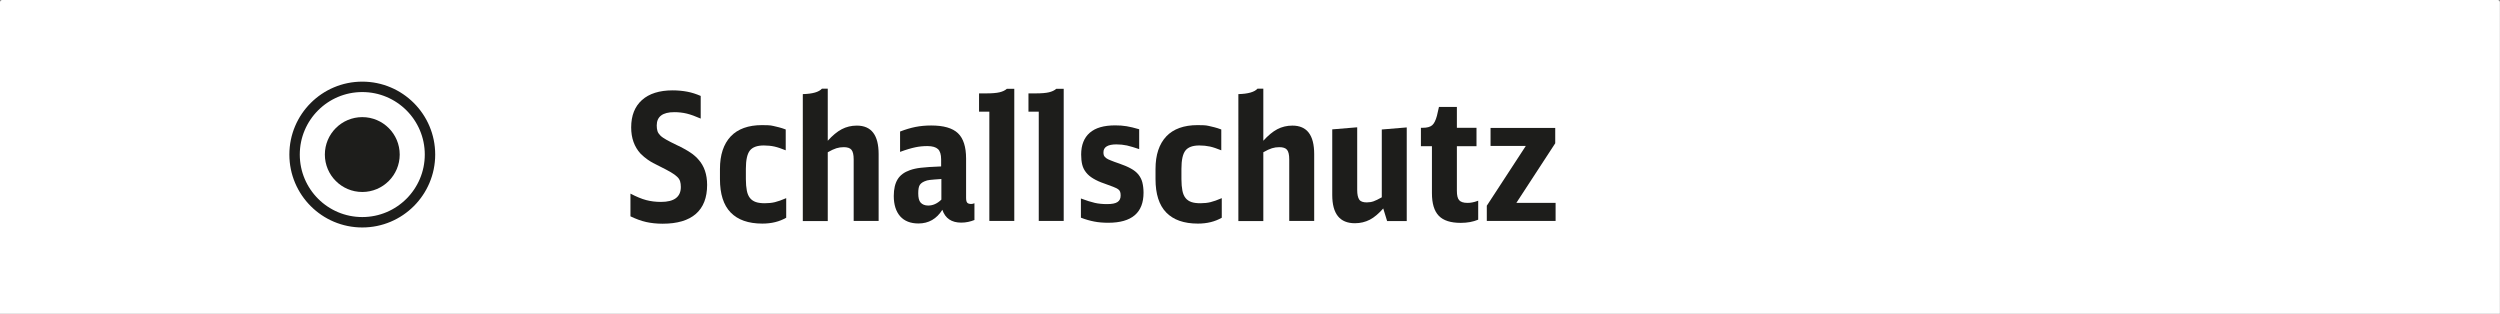 <?xml version="1.0" encoding="UTF-8"?>
<svg id="a" data-name="Ebene 1" xmlns="http://www.w3.org/2000/svg" viewBox="0 0 206.4 25.92">
  <rect x="0" y="0" width="206.4" height="25.92" fill="#808080" stroke="none"/>
  <path d="M.19,0h206.01c.11,0,.19.09.19.19v25.72H0V.19c0-.11.09-.19.19-.19Z" fill="#fff" stroke-width="0"/>
  <g>
    <path d="M52.06,15.99c.48.25.91.43,1.29.53s.78.15,1.22.15c1.09,0,1.64-.41,1.64-1.23,0-.18-.02-.34-.06-.47s-.12-.26-.25-.38c-.13-.12-.3-.25-.53-.38-.23-.13-.52-.29-.89-.47-.42-.2-.75-.38-.98-.54s-.43-.33-.62-.52c-.51-.56-.77-1.28-.77-2.16,0-.98.3-1.73.89-2.26.59-.53,1.44-.8,2.53-.8.43,0,.84.04,1.21.11s.74.19,1.11.35v1.87c-.43-.19-.82-.33-1.14-.41-.33-.08-.68-.12-1.04-.12-.97,0-1.45.37-1.45,1.1,0,.17.02.33.06.46.04.13.12.25.24.37.12.12.29.23.5.35.21.12.49.26.84.43.25.12.47.22.65.33.18.1.35.2.48.29.14.09.26.18.37.28.11.09.21.19.3.3.48.53.72,1.23.72,2.1,0,1.05-.31,1.85-.93,2.39-.62.54-1.53.81-2.74.81-.5,0-.96-.05-1.36-.14-.41-.09-.84-.25-1.3-.47v-1.87Z" fill="#1d1d1b" stroke-width="0"/>
    <path d="M64.92,17.97c-.57.33-1.23.49-1.98.49-1.16,0-2.03-.31-2.62-.92s-.88-1.53-.88-2.75v-.84c0-1.17.3-2.06.89-2.69.59-.62,1.46-.93,2.58-.93.18,0,.35,0,.5.01.15,0,.3.03.44.06.15.03.3.07.46.11.16.04.35.1.56.18v1.72c-.35-.14-.66-.25-.93-.31-.27-.06-.57-.09-.88-.09-.55,0-.93.14-1.15.42-.22.28-.33.78-.33,1.51v.85c0,.38.03.69.08.95.05.26.14.46.26.61s.28.26.48.33c.2.07.45.1.75.1s.59-.03.83-.09c.25-.06.56-.17.93-.33v1.61Z" fill="#1d1d1b" stroke-width="0"/>
    <path d="M66.28,7.77c.8-.02,1.33-.17,1.58-.45h.48v4.3c.39-.43.77-.75,1.15-.95.38-.2.8-.3,1.25-.3,1.2,0,1.8.78,1.8,2.35v5.52h-2.06v-5.08c0-.38-.06-.64-.18-.79-.12-.15-.34-.22-.64-.22-.21,0-.42.03-.61.09-.19.06-.43.17-.71.33v5.68h-2.06V7.77Z" fill="#1d1d1b" stroke-width="0"/>
    <path d="M80.46,18.16c-.35.14-.71.22-1.1.22-.8,0-1.32-.35-1.56-1.06-.47.75-1.13,1.13-1.97,1.13-.66,0-1.16-.2-1.51-.59-.35-.4-.53-.96-.53-1.68,0-.58.11-1.04.32-1.38.21-.34.55-.59,1.01-.75.14-.05.28-.09.42-.12.14-.03.3-.06.49-.08.19-.02.41-.04.67-.06s.59-.03,1-.05v-.58c0-.41-.09-.69-.26-.85s-.46-.25-.87-.25c-.34,0-.67.03-1,.1-.33.07-.75.19-1.26.38v-1.68c.44-.17.87-.3,1.27-.38.41-.08.84-.12,1.3-.12,1.02,0,1.76.21,2.21.64.45.43.67,1.13.67,2.09v3.24c0,.19.03.33.09.4.06.07.17.11.33.11.08,0,.17-.02.27-.06v1.38ZM77.7,14.78c-.23.02-.42.03-.55.04s-.24.02-.32.03c-.08,0-.14.02-.19.03-.05,0-.11.02-.17.04-.25.08-.42.19-.52.33-.1.14-.14.38-.14.71,0,.36.06.62.2.77s.34.24.62.24c.39,0,.75-.16,1.09-.49v-1.71Z" fill="#1d1d1b" stroke-width="0"/>
    <path d="M81.68,18.24v-9.02h-.85v-1.51h.59c.48,0,.85-.03,1.1-.09.25-.06.45-.15.61-.29h.61v10.91h-2.06Z" fill="#1d1d1b" stroke-width="0"/>
    <path d="M85.76,18.24v-9.02h-.85v-1.51h.59c.48,0,.85-.03,1.1-.09.25-.06.45-.15.61-.29h.61v10.91h-2.06Z" fill="#1d1d1b" stroke-width="0"/>
    <path d="M89.25,16.39c.45.17.83.29,1.14.36.31.07.64.1,1,.1.41,0,.69-.05.87-.17s.26-.29.26-.54c0-.12-.01-.21-.04-.3s-.08-.15-.17-.22c-.09-.06-.23-.13-.41-.2-.18-.07-.42-.16-.73-.27-.36-.12-.66-.26-.91-.41s-.44-.31-.59-.5c-.15-.19-.26-.4-.32-.64-.06-.24-.09-.52-.09-.84,0-.79.24-1.39.71-1.8.47-.41,1.17-.61,2.1-.61.34,0,.65.02.94.07.29.05.64.13,1.04.25v1.64c-.4-.14-.73-.23-1.01-.3-.28-.06-.57-.09-.87-.09-.71,0-1.07.22-1.07.65,0,.11.01.2.04.27.03.07.09.14.18.21s.22.13.4.2c.17.07.41.16.71.26.37.13.68.26.93.4.26.14.46.3.62.49.15.19.27.41.33.65s.1.53.1.86c0,1.65-.97,2.48-2.91,2.48-.42,0-.8-.03-1.16-.1-.36-.07-.72-.17-1.1-.32v-1.59Z" fill="#1d1d1b" stroke-width="0"/>
    <path d="M100.88,17.97c-.57.33-1.23.49-1.98.49-1.16,0-2.03-.31-2.62-.92s-.88-1.53-.88-2.75v-.84c0-1.17.3-2.06.89-2.69.59-.62,1.46-.93,2.58-.93.18,0,.35,0,.5.01.15,0,.3.03.44.06s.3.07.46.11c.16.04.35.1.56.18v1.72c-.35-.14-.66-.25-.93-.31-.28-.06-.57-.09-.88-.09-.55,0-.93.14-1.15.42-.22.28-.33.78-.33,1.51v.85c0,.38.03.69.08.95.05.26.14.46.26.61s.28.26.48.33c.2.07.45.1.75.1s.59-.03.83-.09c.25-.06.56-.17.93-.33v1.61Z" fill="#1d1d1b" stroke-width="0"/>
    <path d="M102.24,7.77c.8-.02,1.33-.17,1.58-.45h.48v4.3c.39-.43.77-.75,1.15-.95.38-.2.8-.3,1.25-.3,1.2,0,1.8.78,1.8,2.35v5.52h-2.06v-5.08c0-.38-.06-.64-.18-.79-.12-.15-.34-.22-.64-.22-.21,0-.42.03-.61.09s-.43.17-.71.33v5.68h-2.06V7.77Z" fill="#1d1d1b" stroke-width="0"/>
    <path d="M114.21,17.2c-.38.43-.75.75-1.12.94-.37.19-.78.29-1.23.29-1.25,0-1.87-.78-1.87-2.33v-5.42l2.06-.17v5.17c0,.38.06.64.17.8s.32.23.62.23c.2,0,.39-.03.56-.09s.4-.17.68-.33v-5.6l2.06-.17v7.73h-1.62l-.32-1.04Z" fill="#1d1d1b" stroke-width="0"/>
    <path d="M122.03,18.14c-.41.17-.88.26-1.43.26-.83,0-1.43-.19-1.81-.58-.38-.39-.57-1.01-.57-1.88v-3.87h-.91v-1.52h.16c.35,0,.6-.07.77-.21.16-.14.29-.4.39-.77l.17-.74h1.48v1.72h1.62v1.52h-1.62v3.68c0,.38.06.64.19.78.12.14.35.22.68.22.14,0,.28-.01.41-.04.13-.02.29-.07.48-.14v1.56Z" fill="#1d1d1b" stroke-width="0"/>
    <path d="M122.76,16.97l3.21-4.92h-2.91v-1.49h5.34v1.27l-3.21,4.92h3.24v1.49h-5.68v-1.27Z" fill="#1d1d1b" stroke-width="0"/>
  </g>
  <g>
    <circle cx="29.91" cy="12.76" r="5.59" fill="none" stroke="#1d1d1b" stroke-miterlimit="10" stroke-width=".86"/>
    <circle cx="29.91" cy="12.76" r="3.09" fill="#1d1d1b" stroke-width="0"/>
  </g>
</svg>